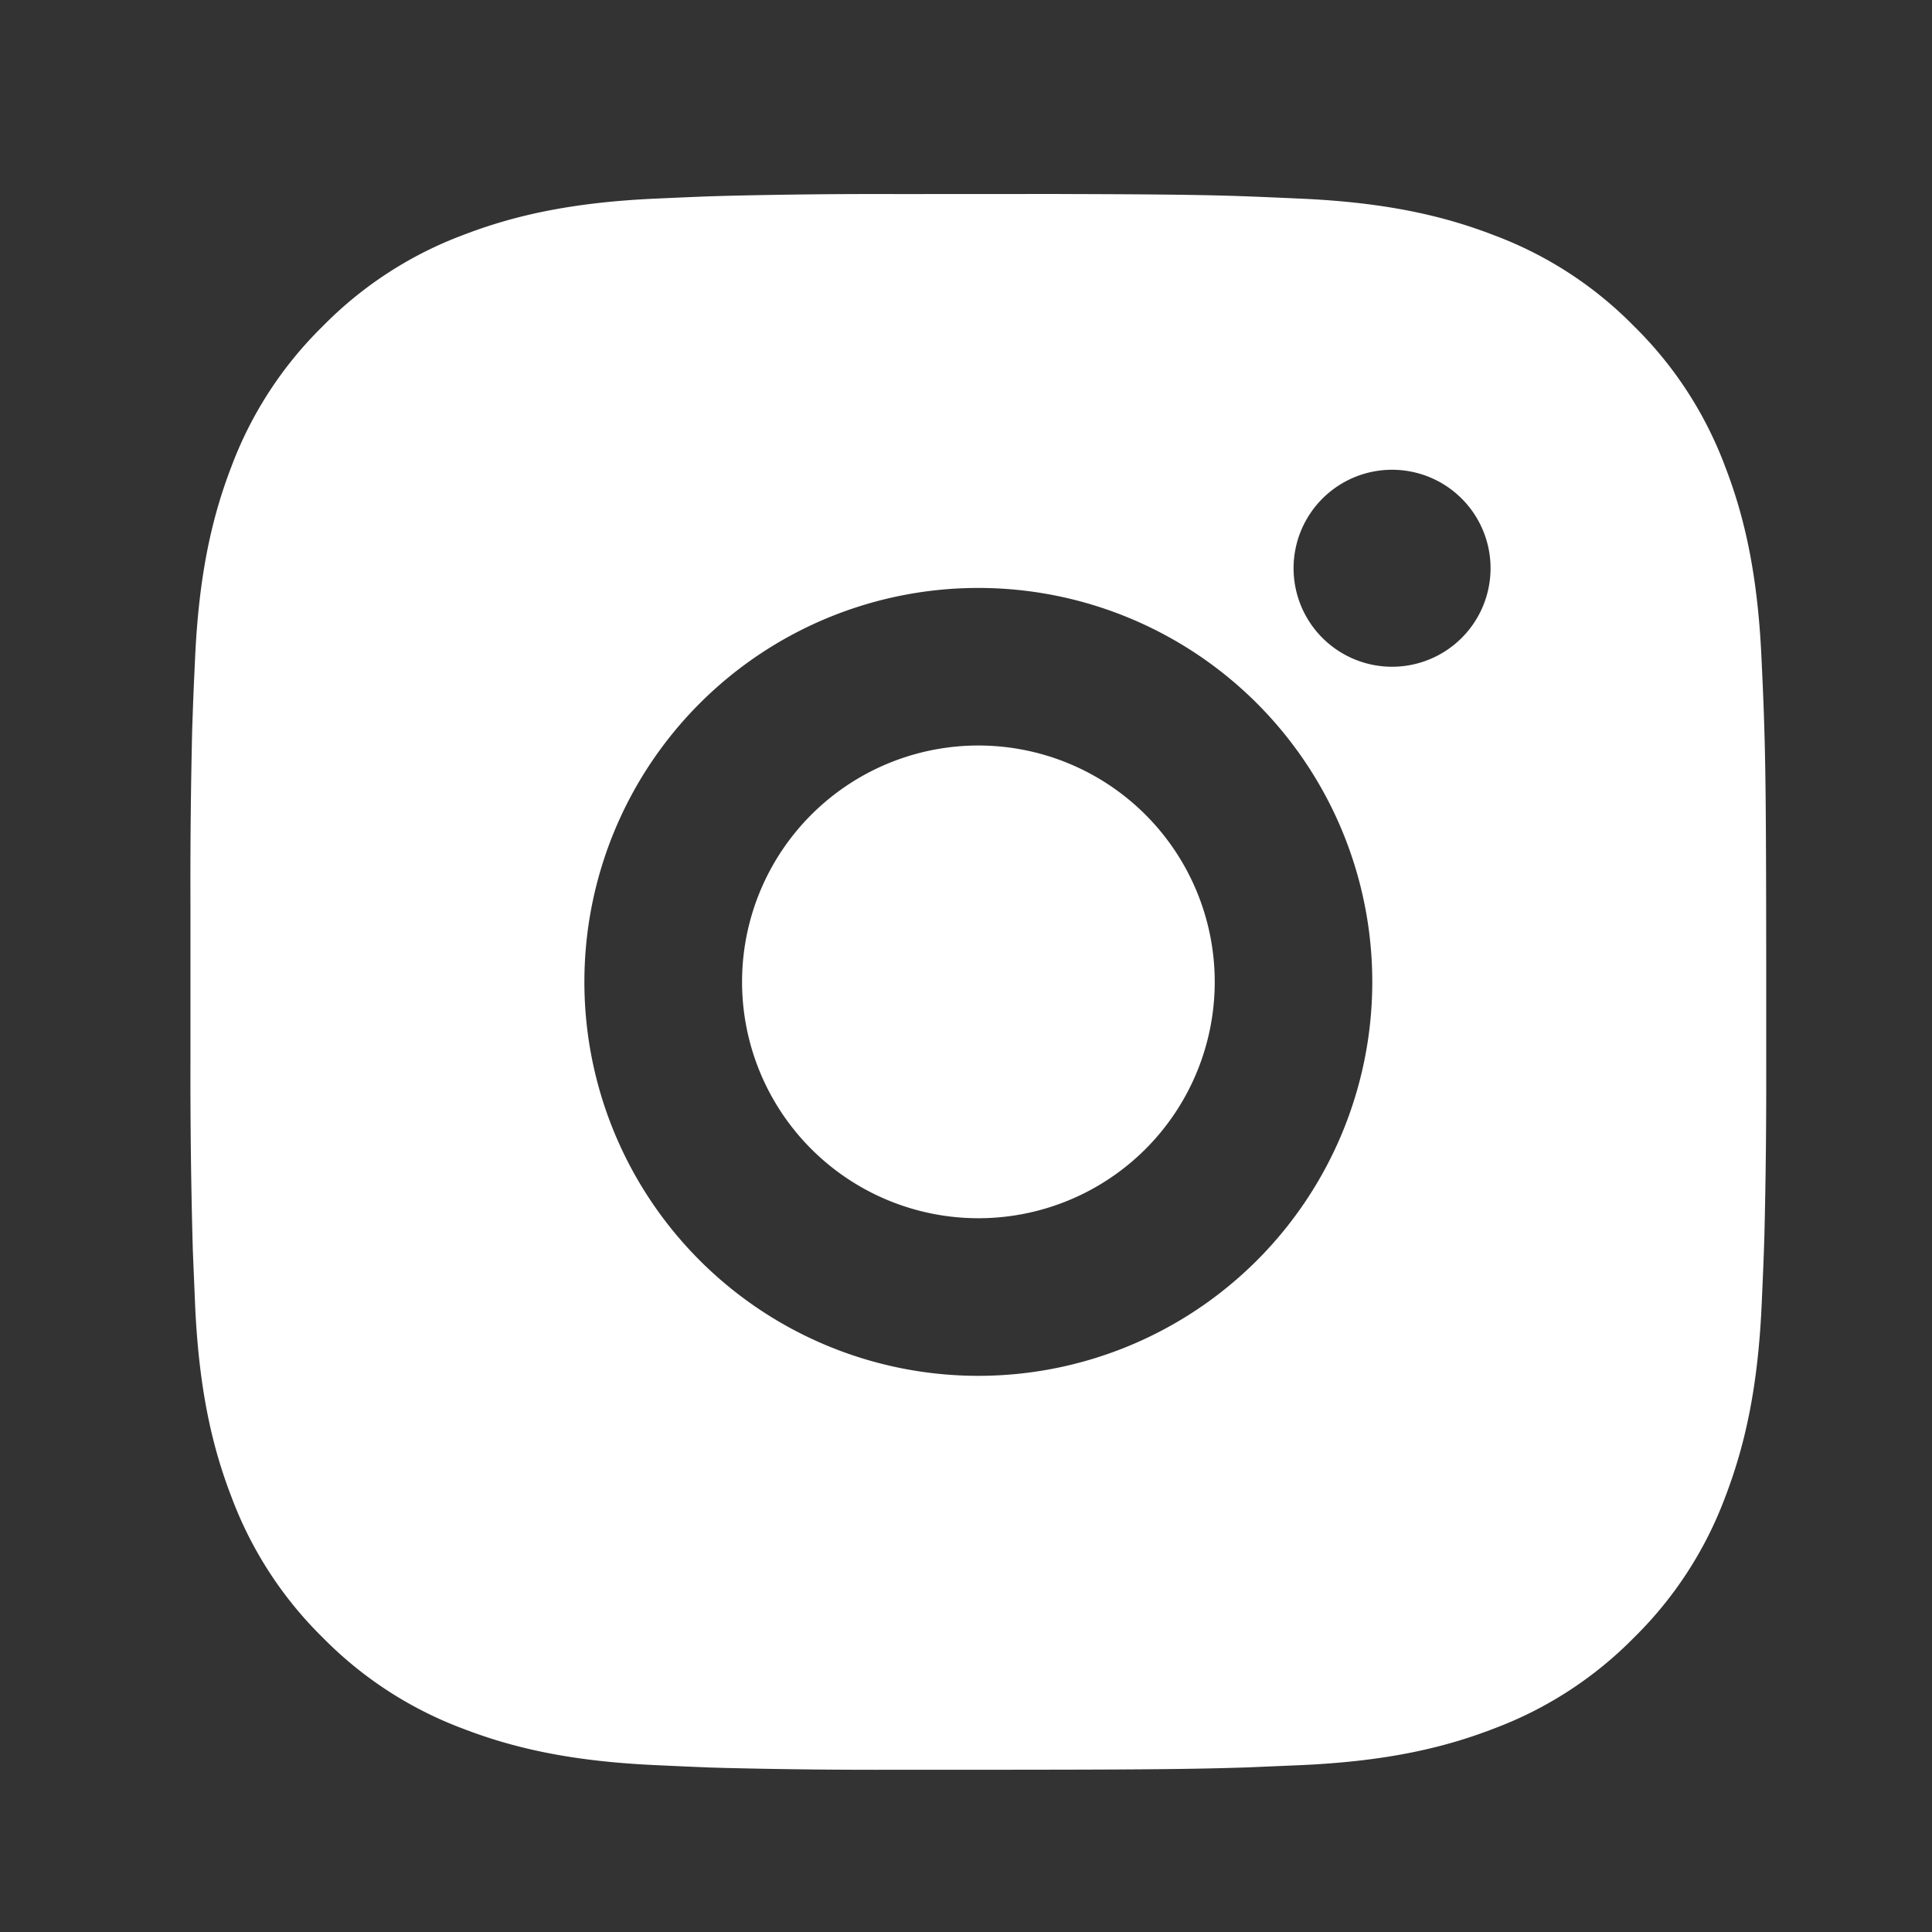 <svg xmlns="http://www.w3.org/2000/svg" width="47" height="47" fill="none"><rect width="100%" height="100%" fill="#333333" stroke="none"/><path fill="#fff" d="M25.77 4.72c2.157.005 3.251.017 4.196.044l.372.013c.43.016.853.035 1.364.058 2.04.096 3.431.418 4.652.891a9.345 9.345 0 0 1 3.397 2.21 9.391 9.391 0 0 1 2.21 3.396c.473 1.221.795 2.613.89 4.654.024.51.043.933.058 1.365l.012.371c.029.943.04 2.038.044 4.194l.002 1.43v2.51c.004 1.399-.01 2.797-.044 4.194l-.012.372c-.015.431-.034.855-.057 1.365-.096 2.041-.422 3.43-.893 4.654a9.391 9.391 0 0 1-2.21 3.396 9.39 9.39 0 0 1-3.397 2.21c-1.22.473-2.612.795-4.651.891l-1.365.058-.372.011c-.945.027-2.04.04-4.196.044l-1.43.002h-2.508c-1.399.005-2.798-.01-4.196-.044l-.372-.011a153.8 153.8 0 0 1-1.364-.06c-2.04-.096-3.431-.418-4.654-.891a9.391 9.391 0 0 1-3.395-2.21A9.391 9.391 0 0 1 5.64 36.44c-.474-1.221-.796-2.613-.892-4.654l-.057-1.365-.01-.372a151.458 151.458 0 0 1-.048-4.193v-3.94c-.005-1.399.01-2.797.043-4.195l.013-.371c.015-.432.034-.855.058-1.365.095-2.041.417-3.43.89-4.654a9.392 9.392 0 0 1 2.216-3.396 9.392 9.392 0 0 1 3.393-2.21c1.223-.473 2.612-.795 4.654-.891.51-.023.935-.042 1.364-.058l.372-.011a150.37 150.37 0 0 1 4.194-.044l3.94-.002Zm-1.97 9.583a9.583 9.583 0 1 0 0 19.167 9.583 9.583 0 0 0 0-19.167Zm0 3.833a5.751 5.751 0 0 1 4.068 9.816 5.75 5.75 0 1 1-4.066-9.816m10.063-6.708a2.396 2.396 0 1 0 0 4.792 2.396 2.396 0 0 0 0-4.792Z"/></svg>